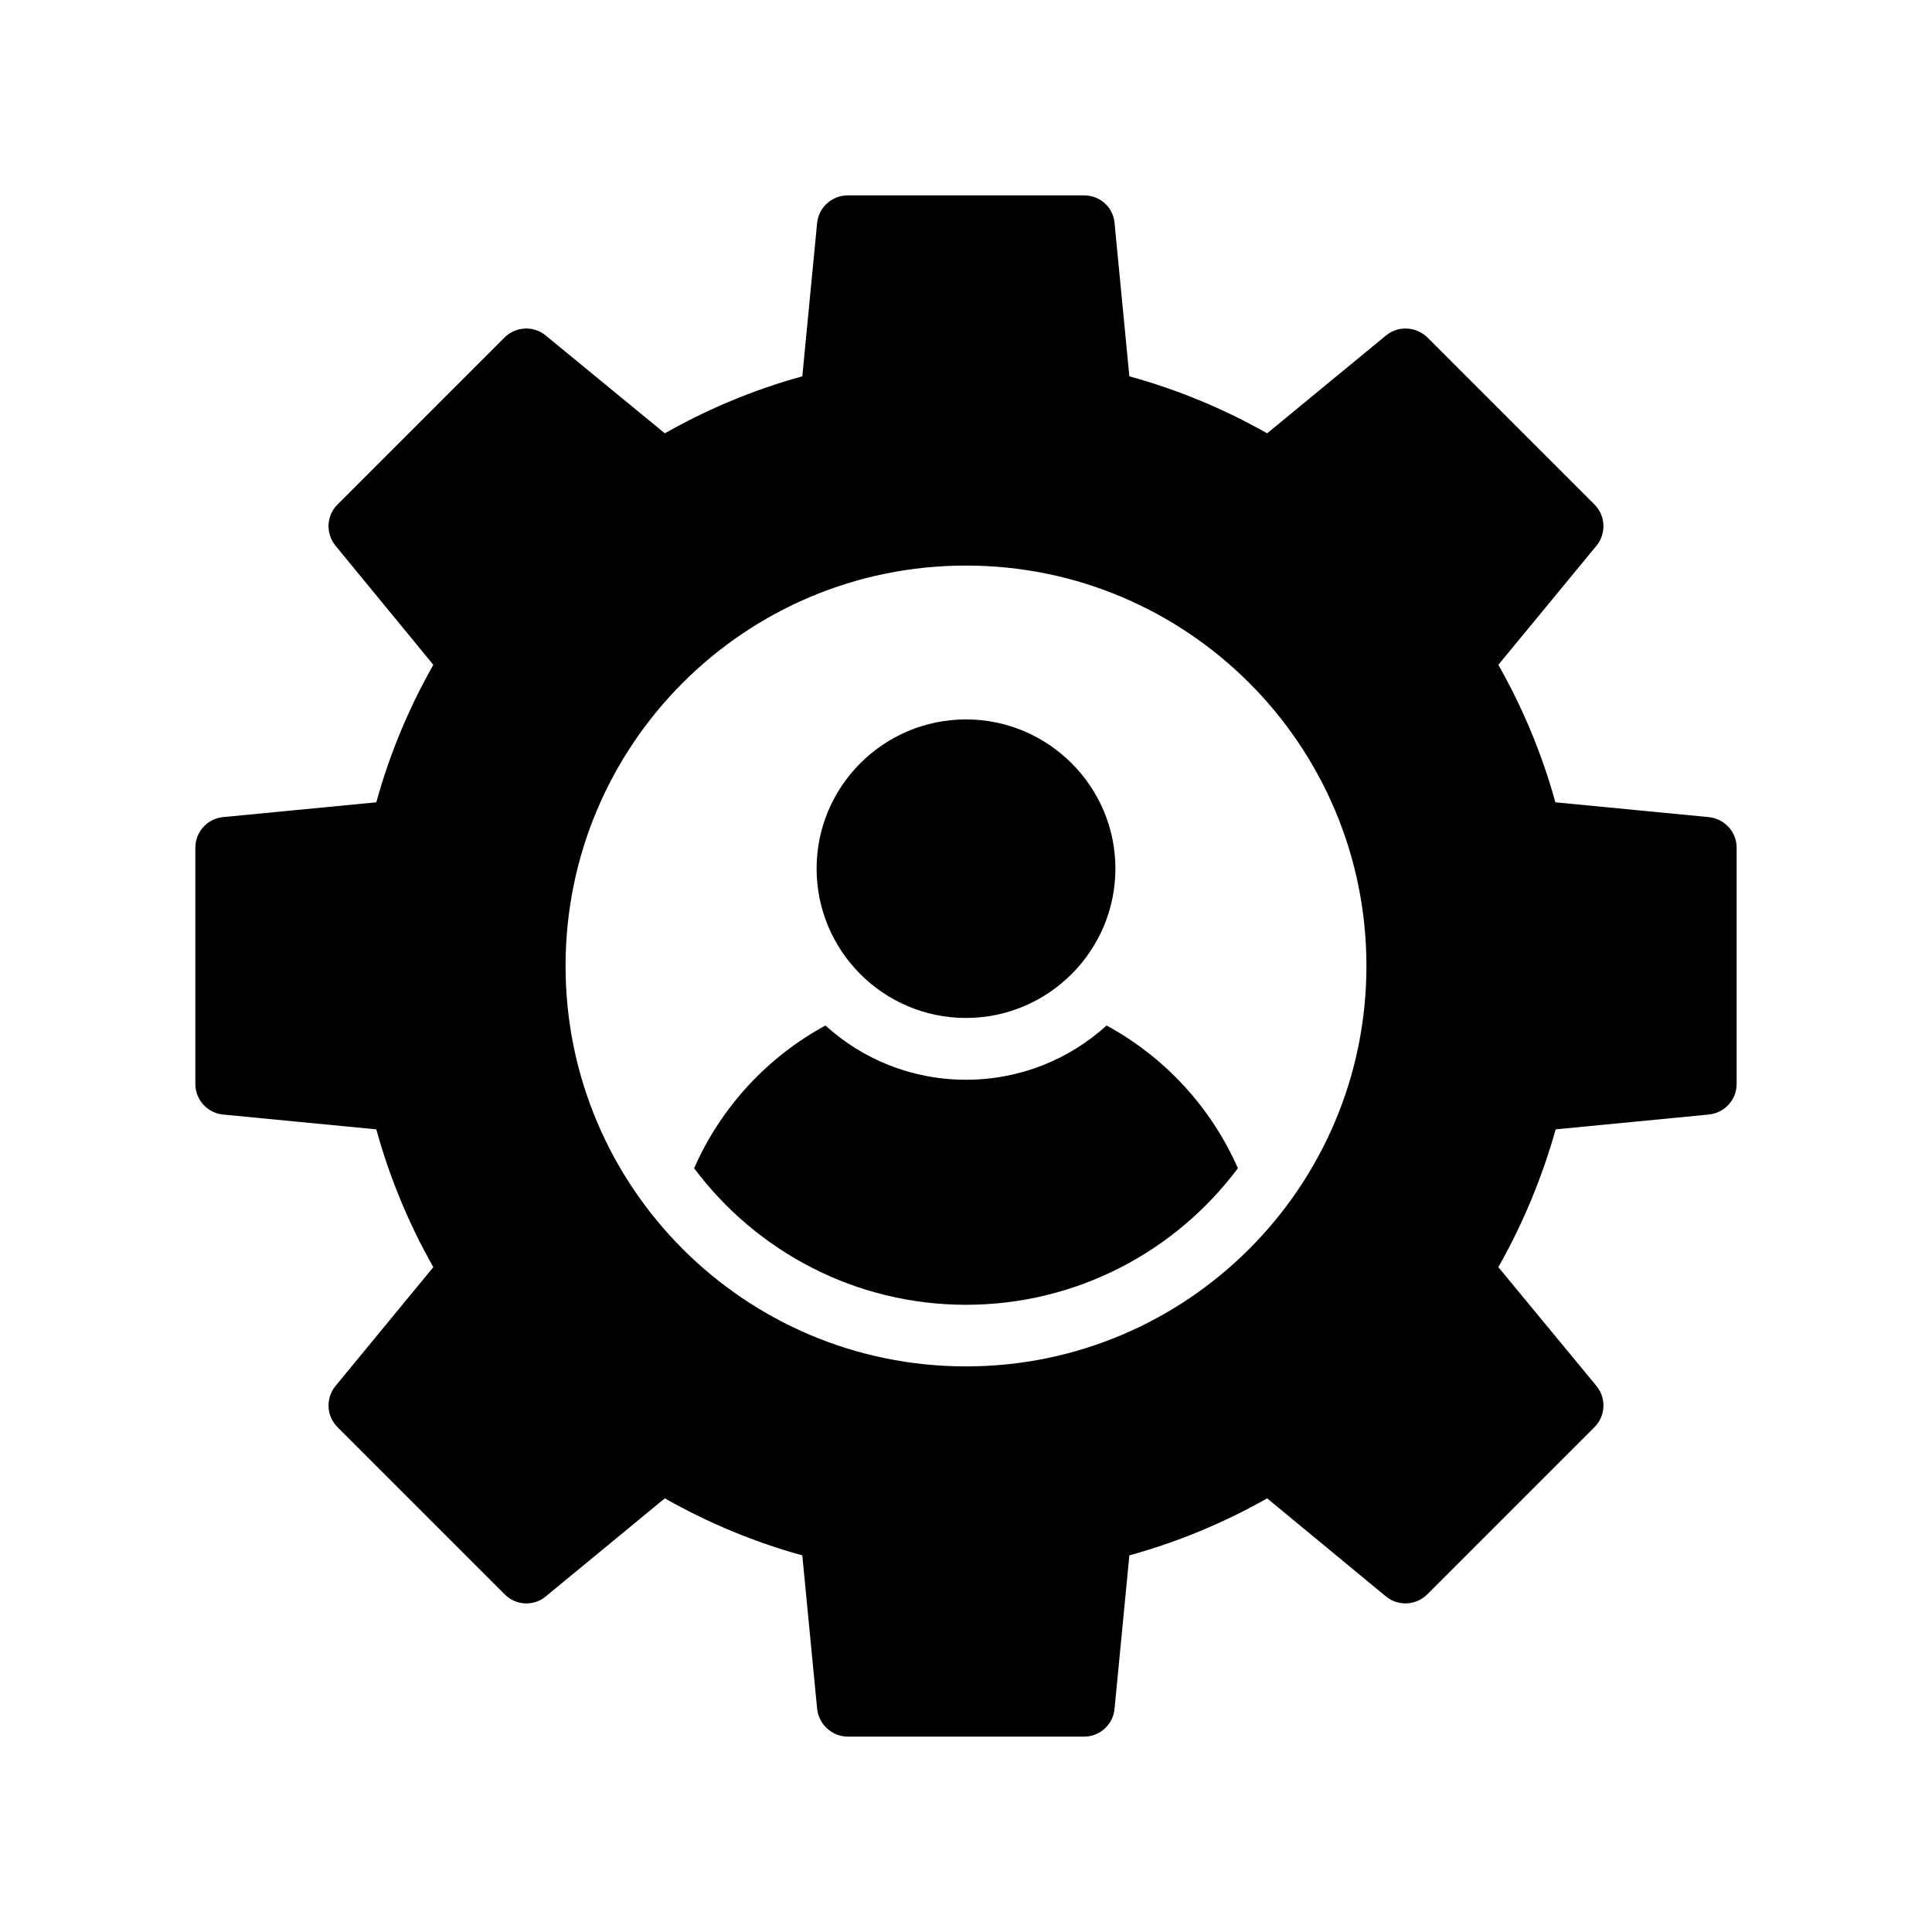 <?xml version="1.0" encoding="UTF-8"?>
<!-- Uploaded to: ICON Repo, www.svgrepo.com, Generator: ICON Repo Mixer Tools -->
<svg fill="#000000" width="800px" height="800px" version="1.1" viewBox="144 144 512 512" xmlns="http://www.w3.org/2000/svg">
 <g>
  <path d="m596.79 360.54-40.602-3.922c-3.512-12.742-8.578-24.914-15.113-36.434l25.977-31.531c2.695-3.269 2.449-8.008-0.492-10.949l-44.277-44.273c-3.023-2.941-7.762-3.188-11.027-0.492l-31.449 25.895c-11.52-6.535-23.77-11.598-36.516-15.109l-3.922-40.602c-0.328-4.168-3.84-7.352-8.086-7.352h-62.574c-4.25 0-7.762 3.188-8.168 7.352l-3.922 40.602c-12.742 3.512-24.914 8.578-36.434 15.109l-31.531-25.895c-3.188-2.695-8.004-2.449-10.945 0.492l-44.277 44.273c-2.941 2.941-3.188 7.68-0.492 10.949l25.895 31.531c-6.535 11.52-11.598 23.691-15.113 36.434l-40.602 3.922c-4.168 0.406-7.352 3.922-7.352 8.086v62.656c0 4.168 3.188 7.68 7.352 8.086l40.602 3.922c3.512 12.742 8.578 24.996 15.113 36.516l-25.895 31.453c-2.695 3.269-2.449 8.008 0.492 10.945l44.277 44.277c2.941 3.023 7.762 3.269 10.945 0.57l31.531-25.977c11.52 6.535 23.691 11.602 36.434 15.113l3.922 40.602c0.41 4.164 3.922 7.434 8.168 7.434h62.574c4.25 0 7.762-3.269 8.086-7.434l3.922-40.602c12.742-3.512 24.996-8.578 36.516-15.113l31.449 25.977c3.269 2.695 8.004 2.449 11.027-0.57l44.277-44.277c2.941-2.941 3.188-7.68 0.492-10.945l-25.977-31.453c6.535-11.516 11.602-23.77 15.195-36.516l40.52-3.922c4.25-0.406 7.434-3.922 7.434-8.086v-62.656c0-4.164-3.184-7.68-7.434-8.086zm-196.79 145.57c-58.652 0-106.12-47.543-106.12-106.11 0-58.652 47.461-106.12 106.12-106.12 58.57 0 106.12 47.461 106.12 106.12-0.004 58.57-47.547 106.11-106.12 106.11z"/>
  <path d="m400 413.77c21.777 0 39.594-17.746 39.594-39.59 0-21.781-17.812-39.527-39.594-39.527-21.848 0-39.59 17.746-39.59 39.527-0.004 21.844 17.742 39.59 39.59 39.59z"/>
  <path d="m437.25 415.77c-9.887 8.984-22.957 14.375-37.25 14.375-14.297 0-27.367-5.391-37.25-14.375-15.359 8.332-27.691 21.648-34.801 37.824 16.418 21.973 42.641 36.188 72.051 36.188s55.633-14.215 72.051-36.188c-7.109-16.176-19.445-29.492-34.801-37.824z"/>
 </g>
</svg>